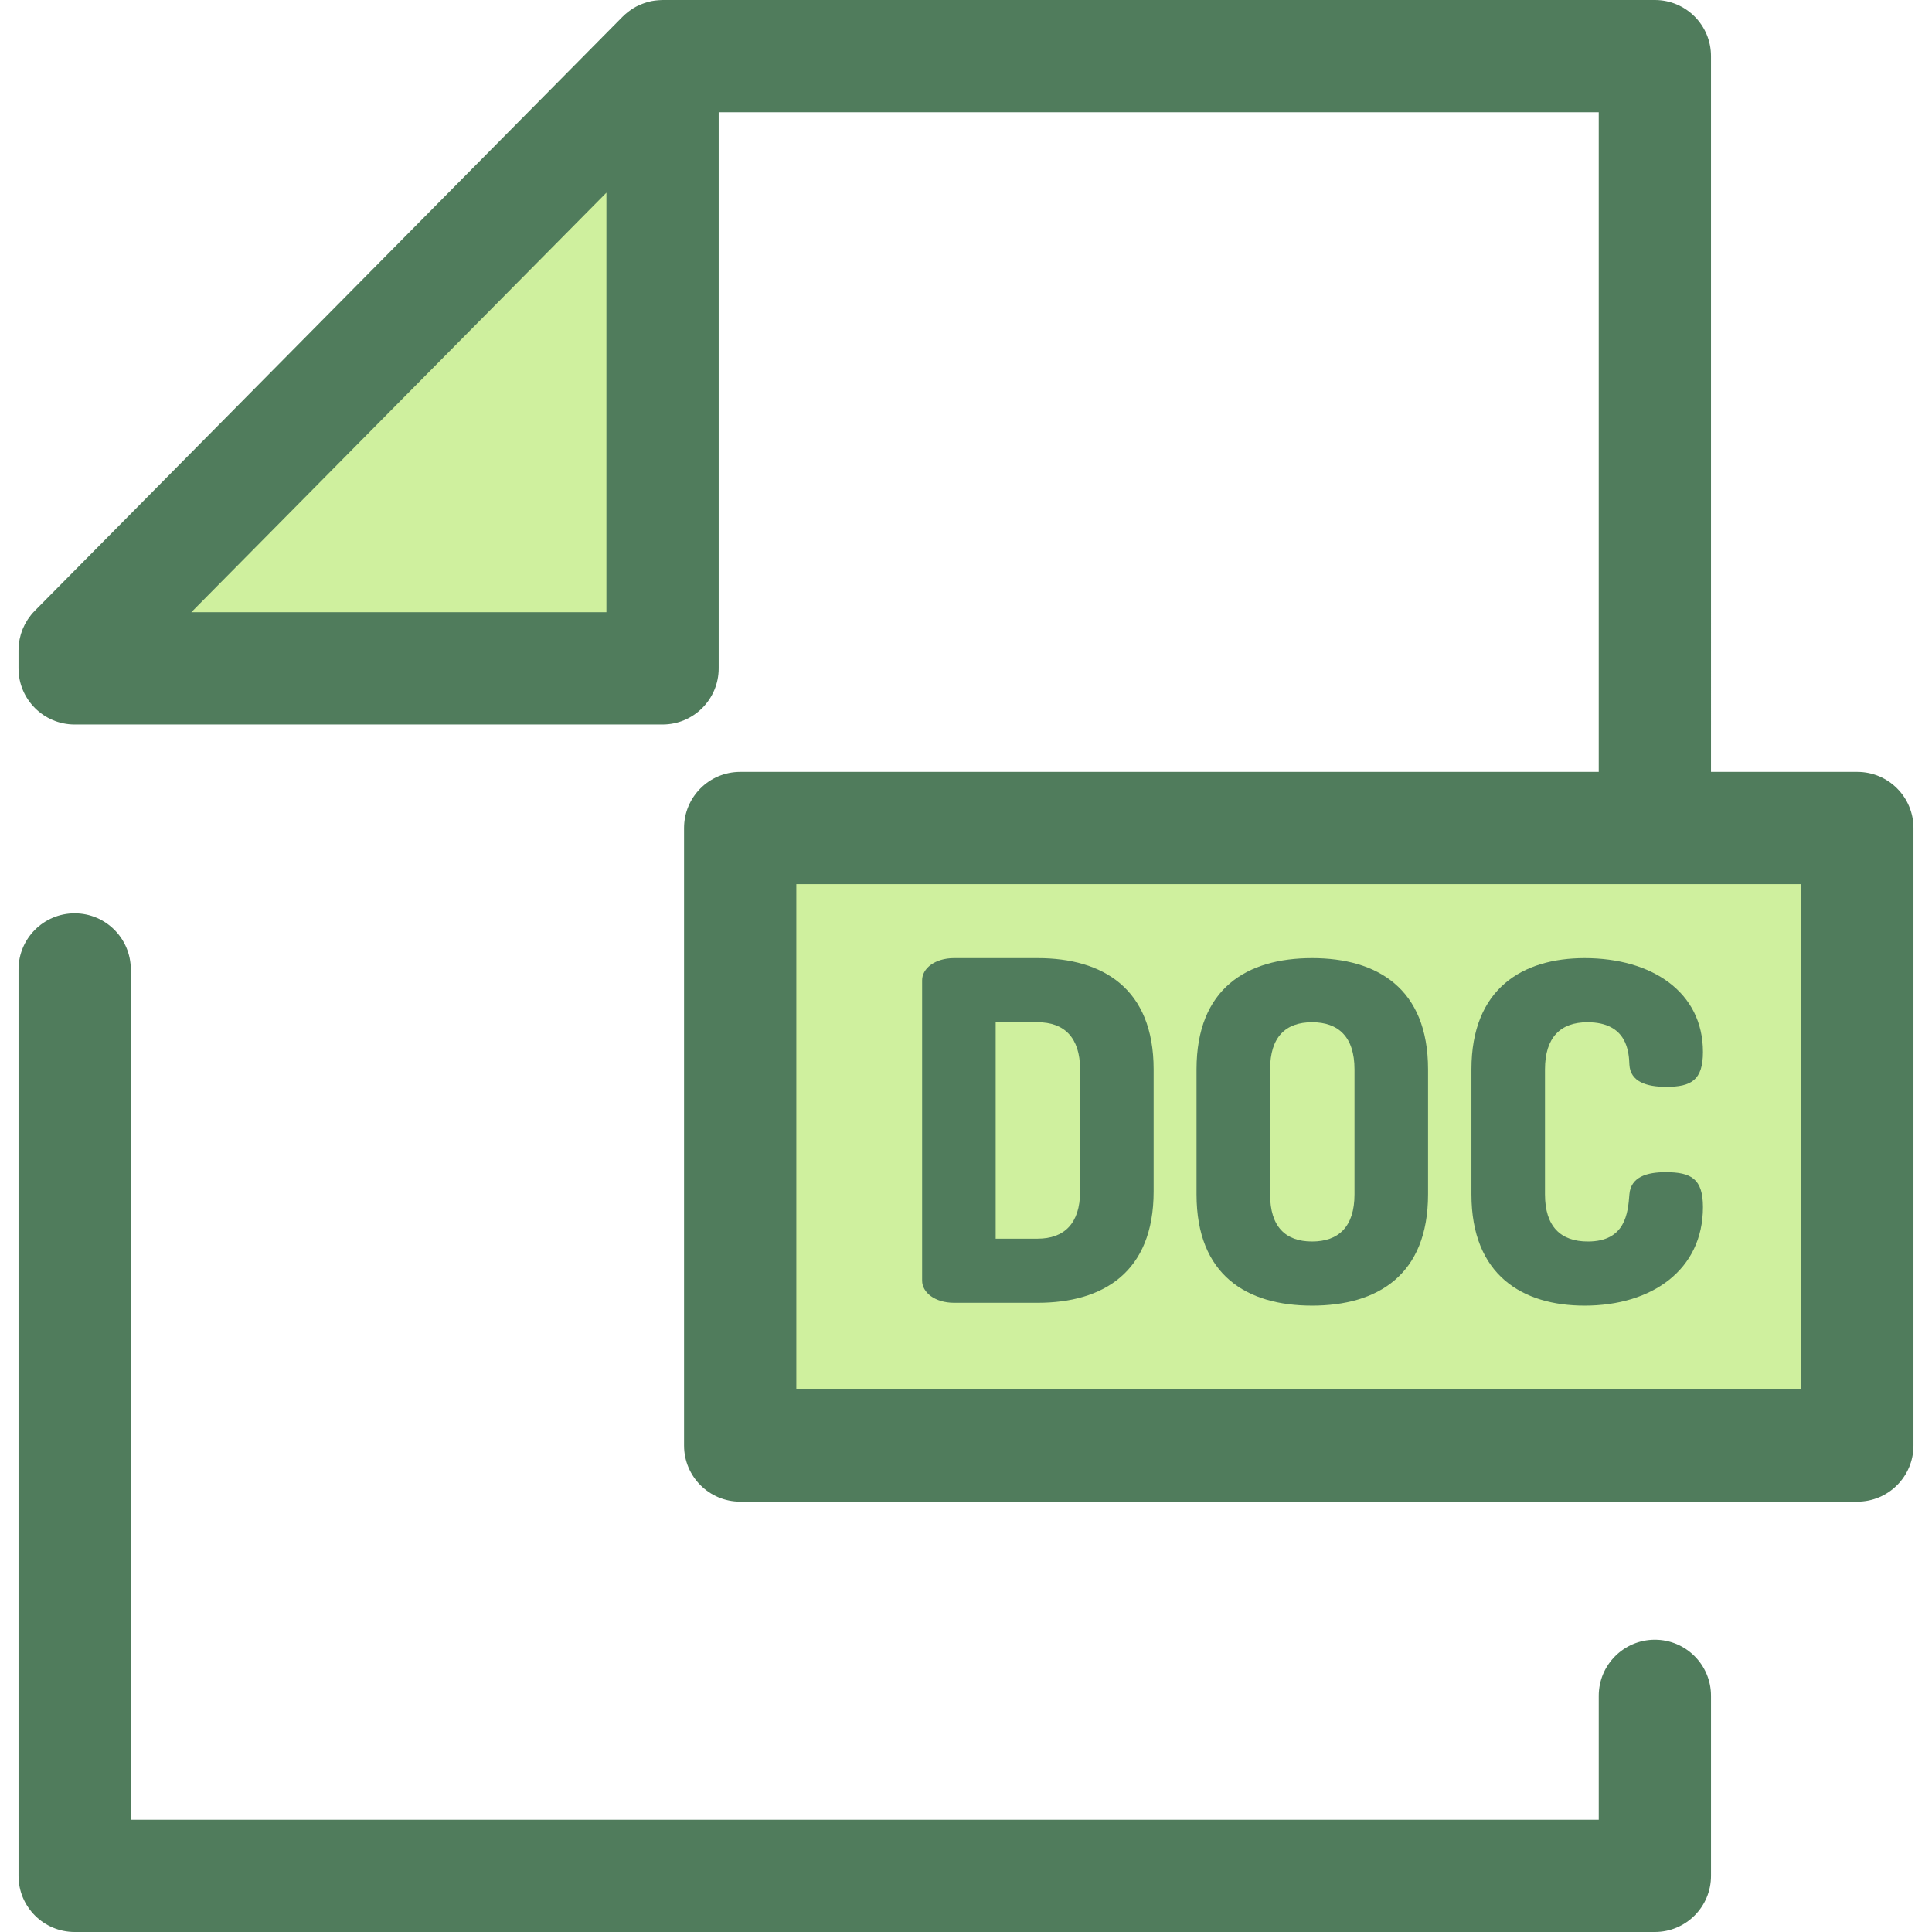 <?xml version="1.0" encoding="iso-8859-1"?>
<!-- Uploaded to: SVG Repo, www.svgrepo.com, Generator: SVG Repo Mixer Tools -->
<svg version="1.1" id="Layer_1" xmlns="http://www.w3.org/2000/svg" xmlns:xlink="http://www.w3.org/1999/xlink" 
	 viewBox="0 0 512 512" xml:space="preserve">
<path style="fill:#507C5C;" d="M438.558,512H19.786c-8.214,0-14.876-6.66-14.876-14.876V256.916c0-8.216,6.661-14.876,14.876-14.876
	s14.876,6.66,14.876,14.876v225.332h389.021v-32.833c0-8.216,6.661-14.876,14.876-14.876c8.214,0,14.876,6.66,14.876,14.876v47.709
	C453.434,505.34,446.773,512,438.558,512z"/>
<g>
	<polygon style="fill:#CFF09E;" points="19.786,177.122 19.786,172.332 175.581,14.876 175.581,177.122 	"/>
	<rect x="196.155" y="219.435" style="fill:#CFF09E;" width="296.061" height="163.65"/>
</g>
<g>
	<path style="fill:#507C5C;" d="M492.216,204.559h-38.782V14.876C453.434,6.66,446.773,0,438.558,0H175.581
		c-0.18,0-0.359,0.021-0.537,0.027c-0.171,0.006-0.341,0.013-0.51,0.025c-0.641,0.046-1.279,0.118-1.904,0.244
		c-0.013,0.003-0.025,0.007-0.039,0.01c-0.62,0.126-1.224,0.306-1.821,0.51c-0.153,0.052-0.305,0.107-0.457,0.165
		c-0.589,0.223-1.169,0.472-1.727,0.769c-0.015,0.007-0.03,0.013-0.045,0.021c-0.571,0.306-1.114,0.663-1.642,1.044
		c-0.132,0.095-0.263,0.193-0.394,0.295c-0.522,0.403-1.029,0.829-1.499,1.303L9.21,161.868c-0.35,0.353-0.678,0.721-0.988,1.104
		c-0.207,0.254-0.388,0.521-0.576,0.784c-0.092,0.131-0.195,0.256-0.283,0.388c-0.213,0.323-0.403,0.656-0.588,0.991
		c-0.048,0.085-0.103,0.167-0.147,0.253c-0.181,0.344-0.339,0.695-0.491,1.047c-0.039,0.089-0.085,0.174-0.12,0.263
		c-0.138,0.338-0.253,0.68-0.364,1.025c-0.037,0.116-0.083,0.229-0.119,0.345c-0.094,0.315-0.165,0.634-0.238,0.954
		c-0.036,0.155-0.08,0.305-0.11,0.461c-0.057,0.292-0.091,0.586-0.131,0.881c-0.025,0.186-0.06,0.37-0.077,0.558
		c-0.027,0.286-0.031,0.573-0.043,0.86c-0.006,0.183-0.027,0.364-0.027,0.547v4.792c0,8.216,6.661,14.876,14.876,14.876H175.58
		c8.214,0,14.876-6.66,14.876-14.876V29.752h233.226v174.807H196.156c-8.214,0-14.876,6.66-14.876,14.876v163.644
		c0,8.216,6.661,14.876,14.876,14.876h296.059c8.215,0,14.876-6.66,14.876-14.876V219.435
		C507.092,211.219,500.43,204.559,492.216,204.559z M160.705,162.246H50.692l56.297-56.896l53.718-54.29v111.186H160.705z
		 M477.34,368.203H211.032V234.311H477.34V368.203z"/>
	<path style="fill:#507C5C;" d="M274.984,253.911c17.246,0,30.74,7.997,30.74,29.49v32.364c0,21.493-13.494,29.49-30.74,29.49
		h-22.116c-5.123,0-8.497-2.749-8.497-5.873v-79.598c0-3.124,3.374-5.873,8.497-5.873L274.984,253.911L274.984,253.911z
		 M263.863,270.906v57.356h11.121c6.998,0,11.248-3.999,11.248-12.496v-32.364c0-8.497-4.249-12.496-11.248-12.496H263.863z"/>
	<path style="fill:#507C5C;" d="M317.093,316.515v-33.114c0-21.493,13.37-29.49,30.615-29.49c17.244,0,30.74,7.997,30.74,29.49
		v33.114c0,21.493-13.495,29.49-30.74,29.49C330.464,346.005,317.093,338.008,317.093,316.515z M358.956,283.401
		c0-8.622-4.249-12.496-11.248-12.496c-6.999,0-11.121,3.874-11.121,12.496v33.114c0,8.622,4.122,12.496,11.121,12.496
		c6.999,0,11.248-3.874,11.248-12.496V283.401z"/>
	<path style="fill:#507C5C;" d="M420.683,270.906c-7.123,0-11.246,3.999-11.246,12.496v33.114c0,8.497,4.122,12.496,11.371,12.496
		c9.998,0,10.623-7.622,10.998-12.496c0.375-4.623,4.622-5.873,9.622-5.873c6.748,0,9.872,1.749,9.872,9.247
		c0,16.619-13.495,26.116-31.364,26.116c-16.369,0-29.99-7.997-29.99-29.49v-33.114c0-21.493,13.62-29.49,29.99-29.49
		c17.869,0,31.364,8.997,31.364,24.867c0,7.497-3.124,9.247-9.747,9.247c-5.248,0-9.497-1.375-9.747-5.873
		C431.681,278.903,431.306,270.906,420.683,270.906z"/>
</g>
</svg>